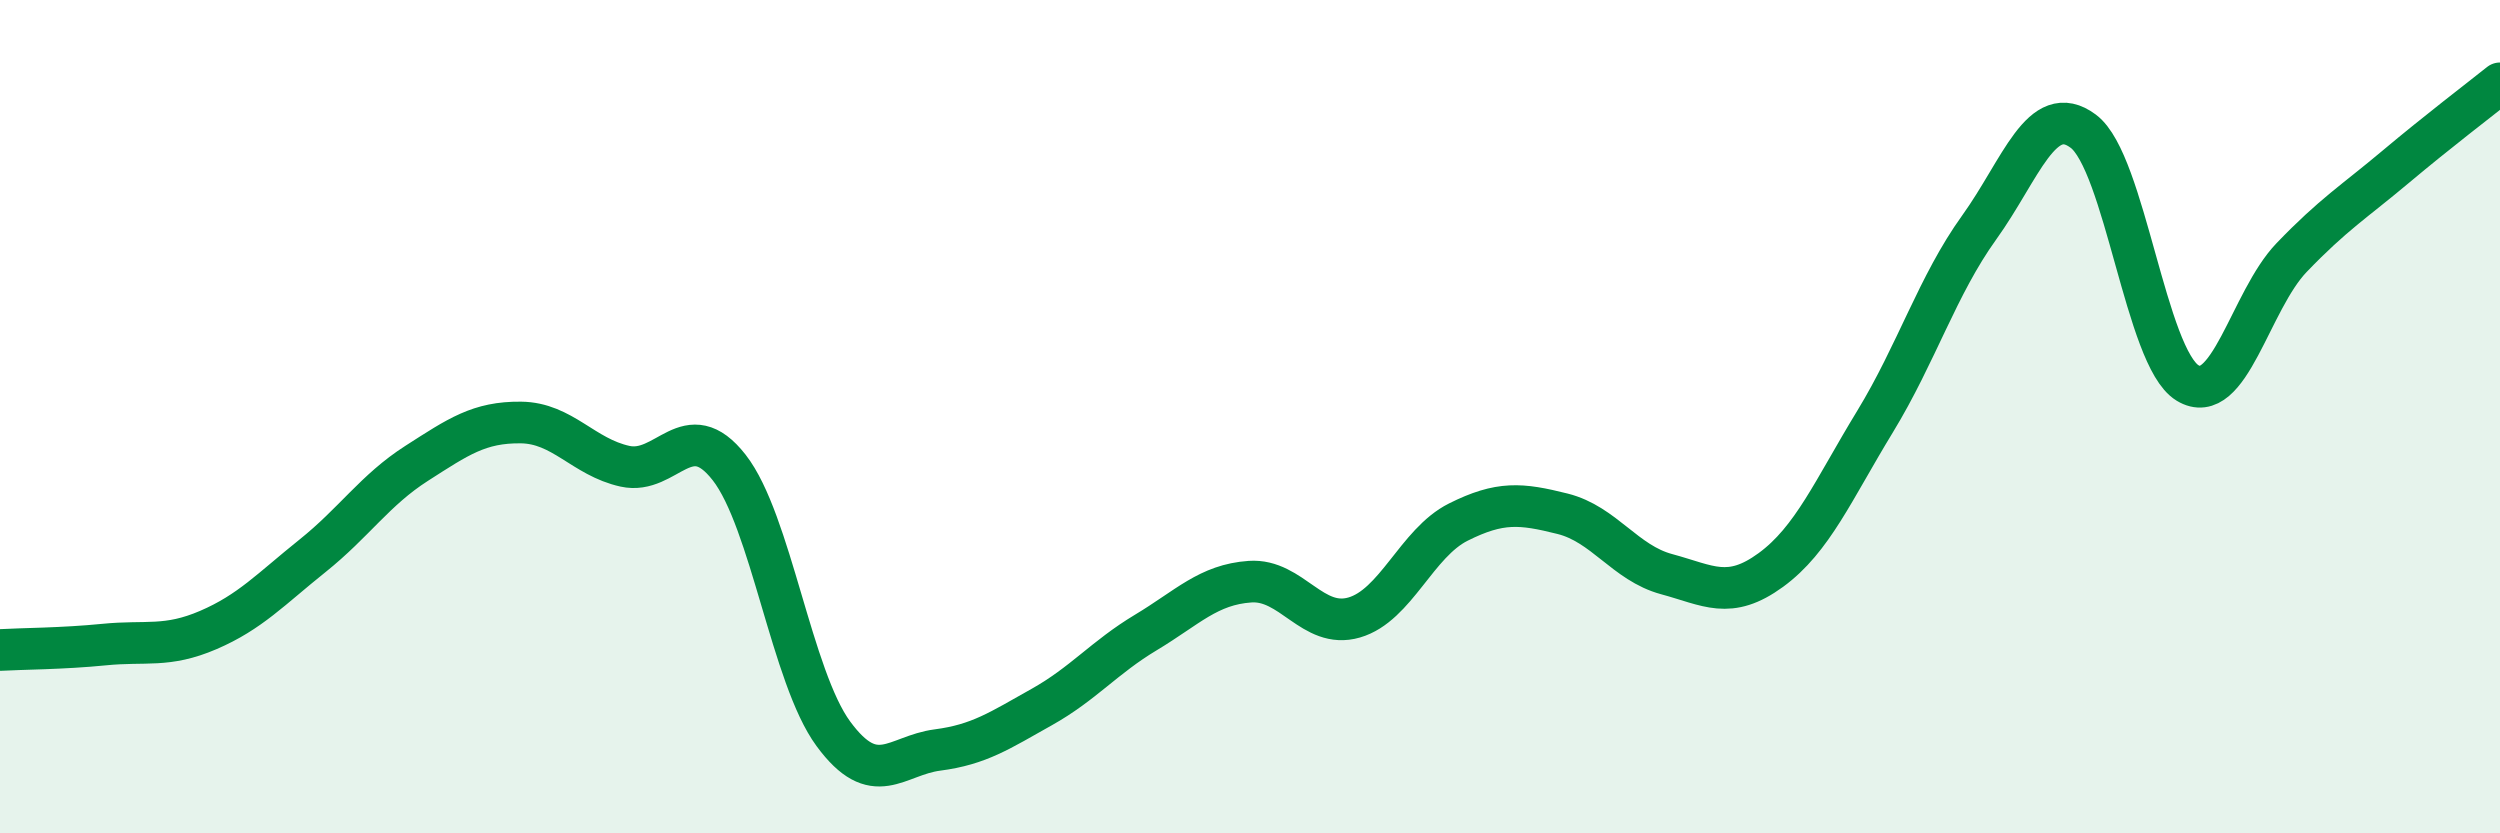 
    <svg width="60" height="20" viewBox="0 0 60 20" xmlns="http://www.w3.org/2000/svg">
      <path
        d="M 0,15.6 C 0.5,15.57 1.5,15.57 2.5,15.47 C 3.5,15.37 4,15.55 5,15.12 C 6,14.69 6.5,14.14 7.5,13.34 C 8.5,12.54 9,11.76 10,11.12 C 11,10.48 11.5,10.13 12.5,10.14 C 13.5,10.15 14,10.97 15,11.19 C 16,11.41 16.5,9.94 17.5,11.22 C 18.5,12.5 19,16.25 20,17.61 C 21,18.97 21.5,18.13 22.5,18 C 23.5,17.87 24,17.53 25,16.97 C 26,16.41 26.5,15.78 27.5,15.18 C 28.5,14.58 29,14.03 30,13.96 C 31,13.89 31.5,15.11 32.5,14.82 C 33.5,14.53 34,13.03 35,12.53 C 36,12.03 36.5,12.08 37.5,12.33 C 38.5,12.58 39,13.51 40,13.78 C 41,14.05 41.5,14.41 42.5,13.68 C 43.5,12.95 44,11.76 45,10.12 C 46,8.48 46.5,6.85 47.5,5.46 C 48.5,4.07 49,2.4 50,3.15 C 51,3.9 51.5,8.58 52.5,9.19 C 53.5,9.8 54,7.22 55,6.18 C 56,5.14 56.5,4.84 57.5,4 C 58.5,3.16 59.5,2.4 60,2L60 20L0 20Z"
        fill="#008740"
        opacity="0.1"
        stroke-linecap="round"
        stroke-linejoin="round"
      />
      <path
        d="M 0,15.6 C 0.5,15.57 1.5,15.57 2.5,15.47 C 3.5,15.37 4,15.55 5,15.12 C 6,14.69 6.5,14.14 7.5,13.34 C 8.5,12.54 9,11.76 10,11.12 C 11,10.48 11.5,10.13 12.5,10.14 C 13.5,10.15 14,10.97 15,11.19 C 16,11.41 16.5,9.94 17.5,11.22 C 18.5,12.5 19,16.25 20,17.61 C 21,18.97 21.5,18.13 22.5,18 C 23.5,17.87 24,17.53 25,16.97 C 26,16.41 26.5,15.78 27.5,15.18 C 28.5,14.58 29,14.03 30,13.96 C 31,13.89 31.5,15.11 32.5,14.82 C 33.5,14.53 34,13.03 35,12.53 C 36,12.03 36.5,12.08 37.5,12.33 C 38.5,12.58 39,13.51 40,13.78 C 41,14.05 41.5,14.41 42.5,13.68 C 43.5,12.95 44,11.76 45,10.12 C 46,8.48 46.5,6.85 47.5,5.46 C 48.5,4.07 49,2.4 50,3.15 C 51,3.9 51.5,8.58 52.5,9.19 C 53.5,9.8 54,7.22 55,6.18 C 56,5.14 56.5,4.84 57.5,4 C 58.5,3.16 59.5,2.4 60,2"
        stroke="#008740"
        stroke-width="1"
        fill="none"
        stroke-linecap="round"
        stroke-linejoin="round"
      />
    </svg>
  
